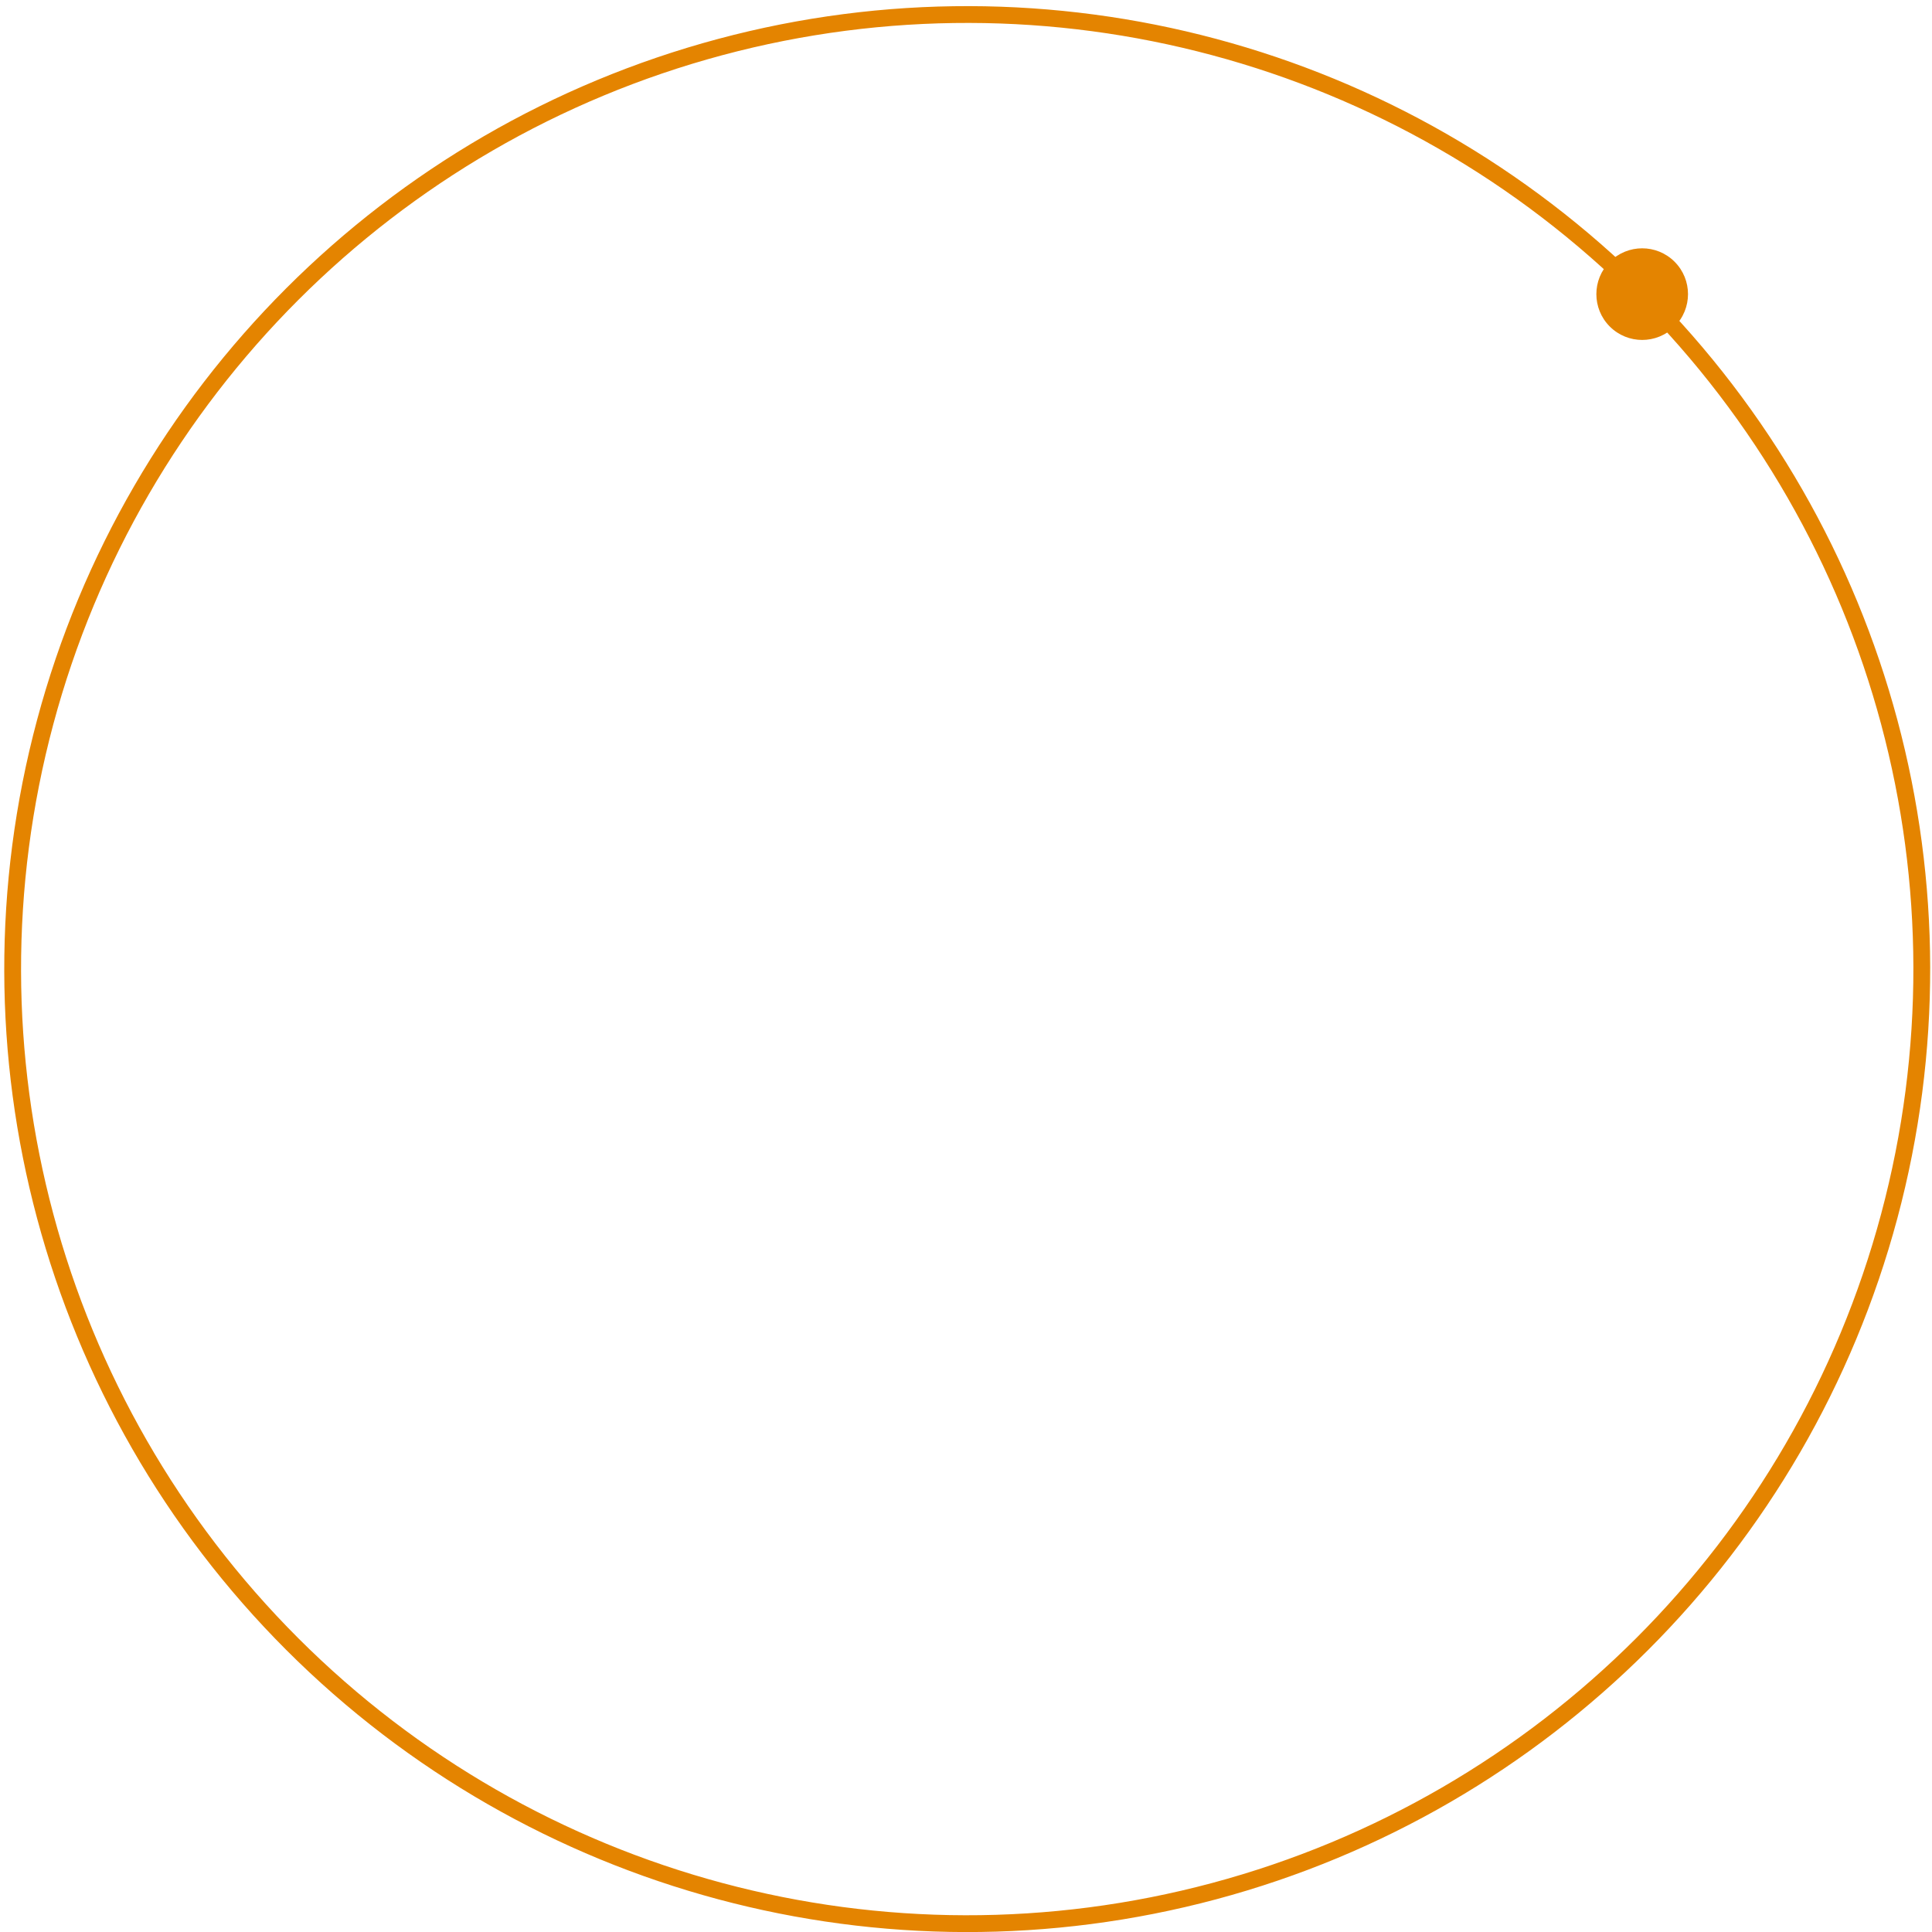 <?xml version="1.0" encoding="UTF-8"?>
<svg width="253px" height="253px" viewBox="0 0 253 253" version="1.1" xmlns="http://www.w3.org/2000/svg" xmlns:xlink="http://www.w3.org/1999/xlink">
    <!-- Generator: Sketch 56.3 (81716) - https://sketch.com -->
    <title>border-4-orange</title>
    <desc>Created with Sketch.</desc>
    <g id="Design" stroke="none" stroke-width="1" fill="none" fill-rule="evenodd">
        <g id="oval-250" transform="translate(-51, -55)">
            <g id="border-4-orange" transform="translate(179.781, 179.784) rotate(-225) translate(-179.781, -179.784) translate(51.781, 54.784)">
                <circle id="oval" stroke="#E48400" stroke-width="2.2" cx="131" cy="125" r="125"></circle>
                <circle id="oval-small" fill="#E48400" cx="6" cy="125" r="6"></circle>
            </g>
        </g>
    </g>
</svg>